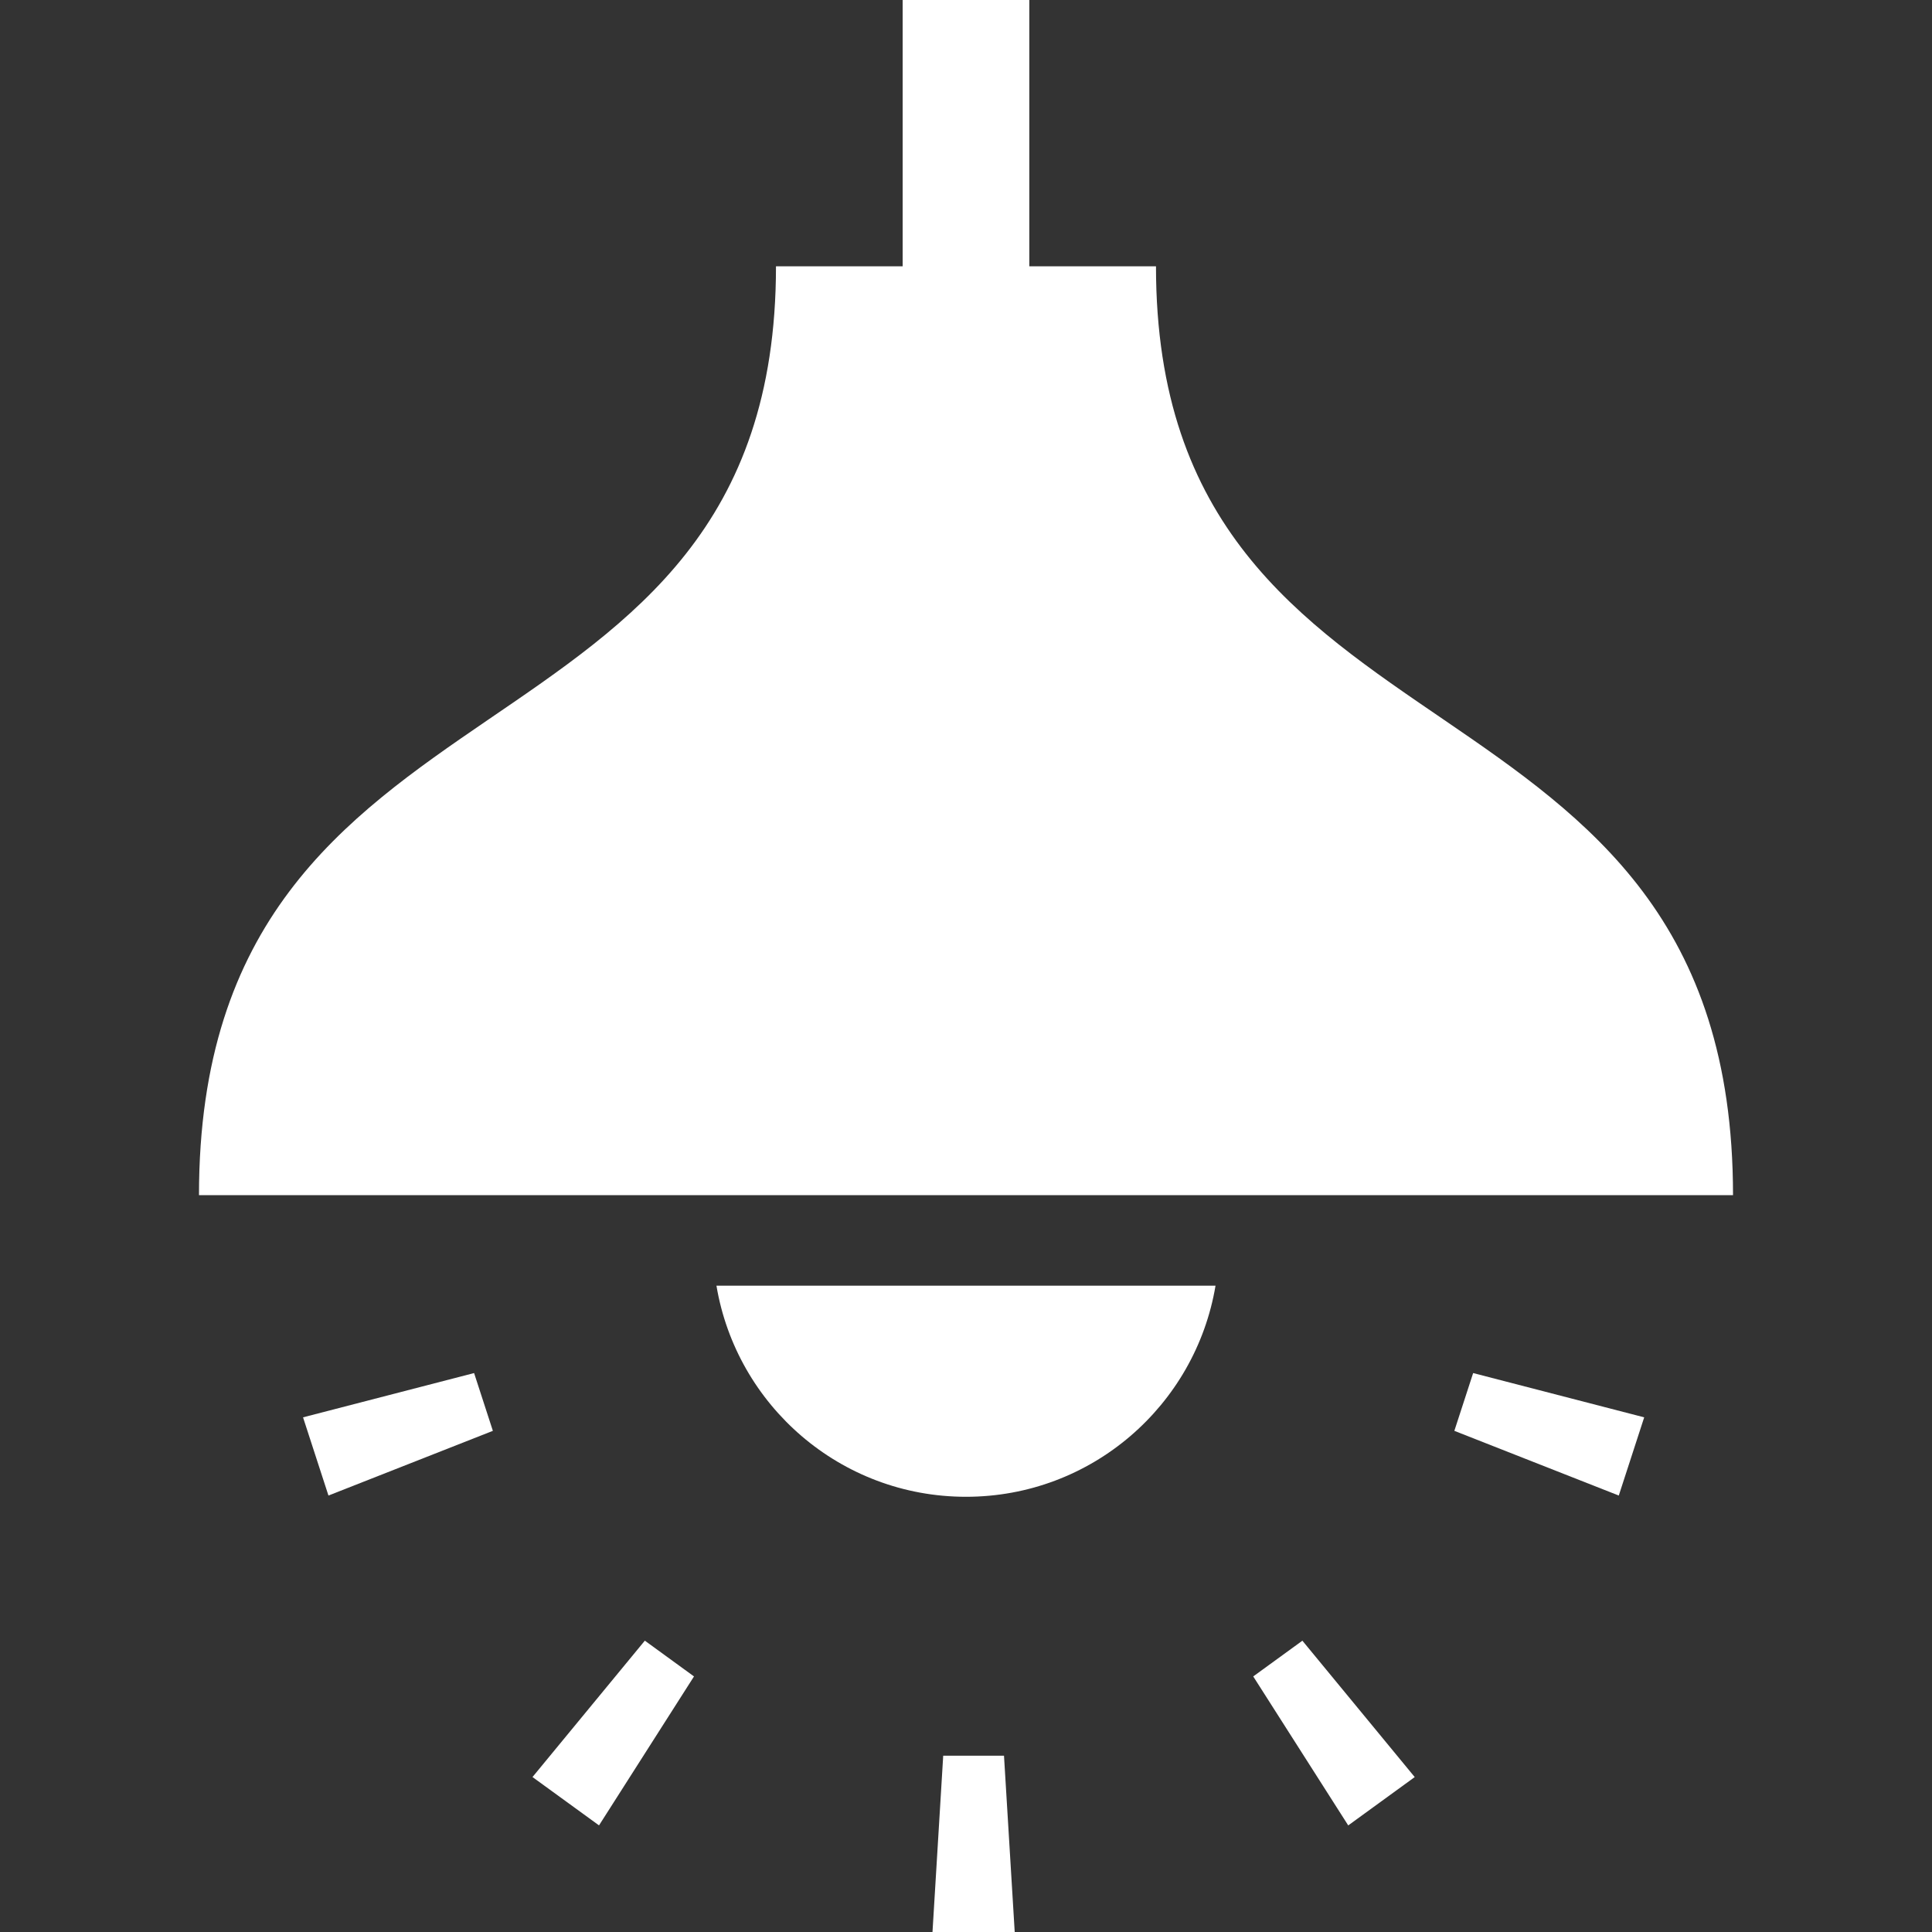 <!--?xml version="1.0" encoding="utf-8"?-->
<!-- Generator: Adobe Illustrator 18.1.1, SVG Export Plug-In . SVG Version: 6.00 Build 0)  -->

<svg version="1.1" id="_x32_" xmlns="http://www.w3.org/2000/svg" xmlns:xlink="http://www.w3.org/1999/xlink" x="0px" y="0px" viewBox="0 0 512 512" style="width: 256px; height: 256px; opacity: 1;" xml:space="preserve">
<rect x="0" y="0" width="512" height="512" fill="#333333" stroke="none"/>
<style type="text/css">
	.st0{fill:#4B4B4B;}
</style>
<g>
	<polygon class="st0" points="249.961,465.272 247.121,512 268.909,512 266.069,465.272 	" style="fill: rgb(255, 255, 255);"></polygon>
	<polygon class="st0" points="332.119,444.27 357.294,483.754 374.917,470.943 345.147,434.802 	" style="fill: rgb(255, 255, 255);"></polygon>
	<polygon class="st0" points="385.418,379.188 428.994,396.334 435.729,375.609 390.399,363.875 	" style="fill: rgb(255, 255, 255);"></polygon>
	<polygon class="st0" points="80.309,375.609 87.045,396.334 130.616,379.188 125.64,363.875 	" style="fill: rgb(255, 255, 255);"></polygon>
	<polygon class="st0" points="141.117,470.934 158.745,483.745 183.916,444.27 170.888,434.793 	" style="fill: rgb(255, 255, 255);"></polygon>
	<path class="st0" d="M306.348,70.571h-33.57V0h-33.565v70.571h-33.57c0,137.997-152.91,100.701-152.91,246.159h406.535
		C459.267,171.272,306.348,208.568,306.348,70.571z" style="fill: rgb(255, 255, 255);"></path>
	<path class="st0" d="M255.998,396.663c33.257,0,60.791-24.198,66.128-55.944h-132.26
		C195.202,372.465,222.74,396.663,255.998,396.663z" style="fill: rgb(255, 255, 255);"></path>
</g>
</svg>
